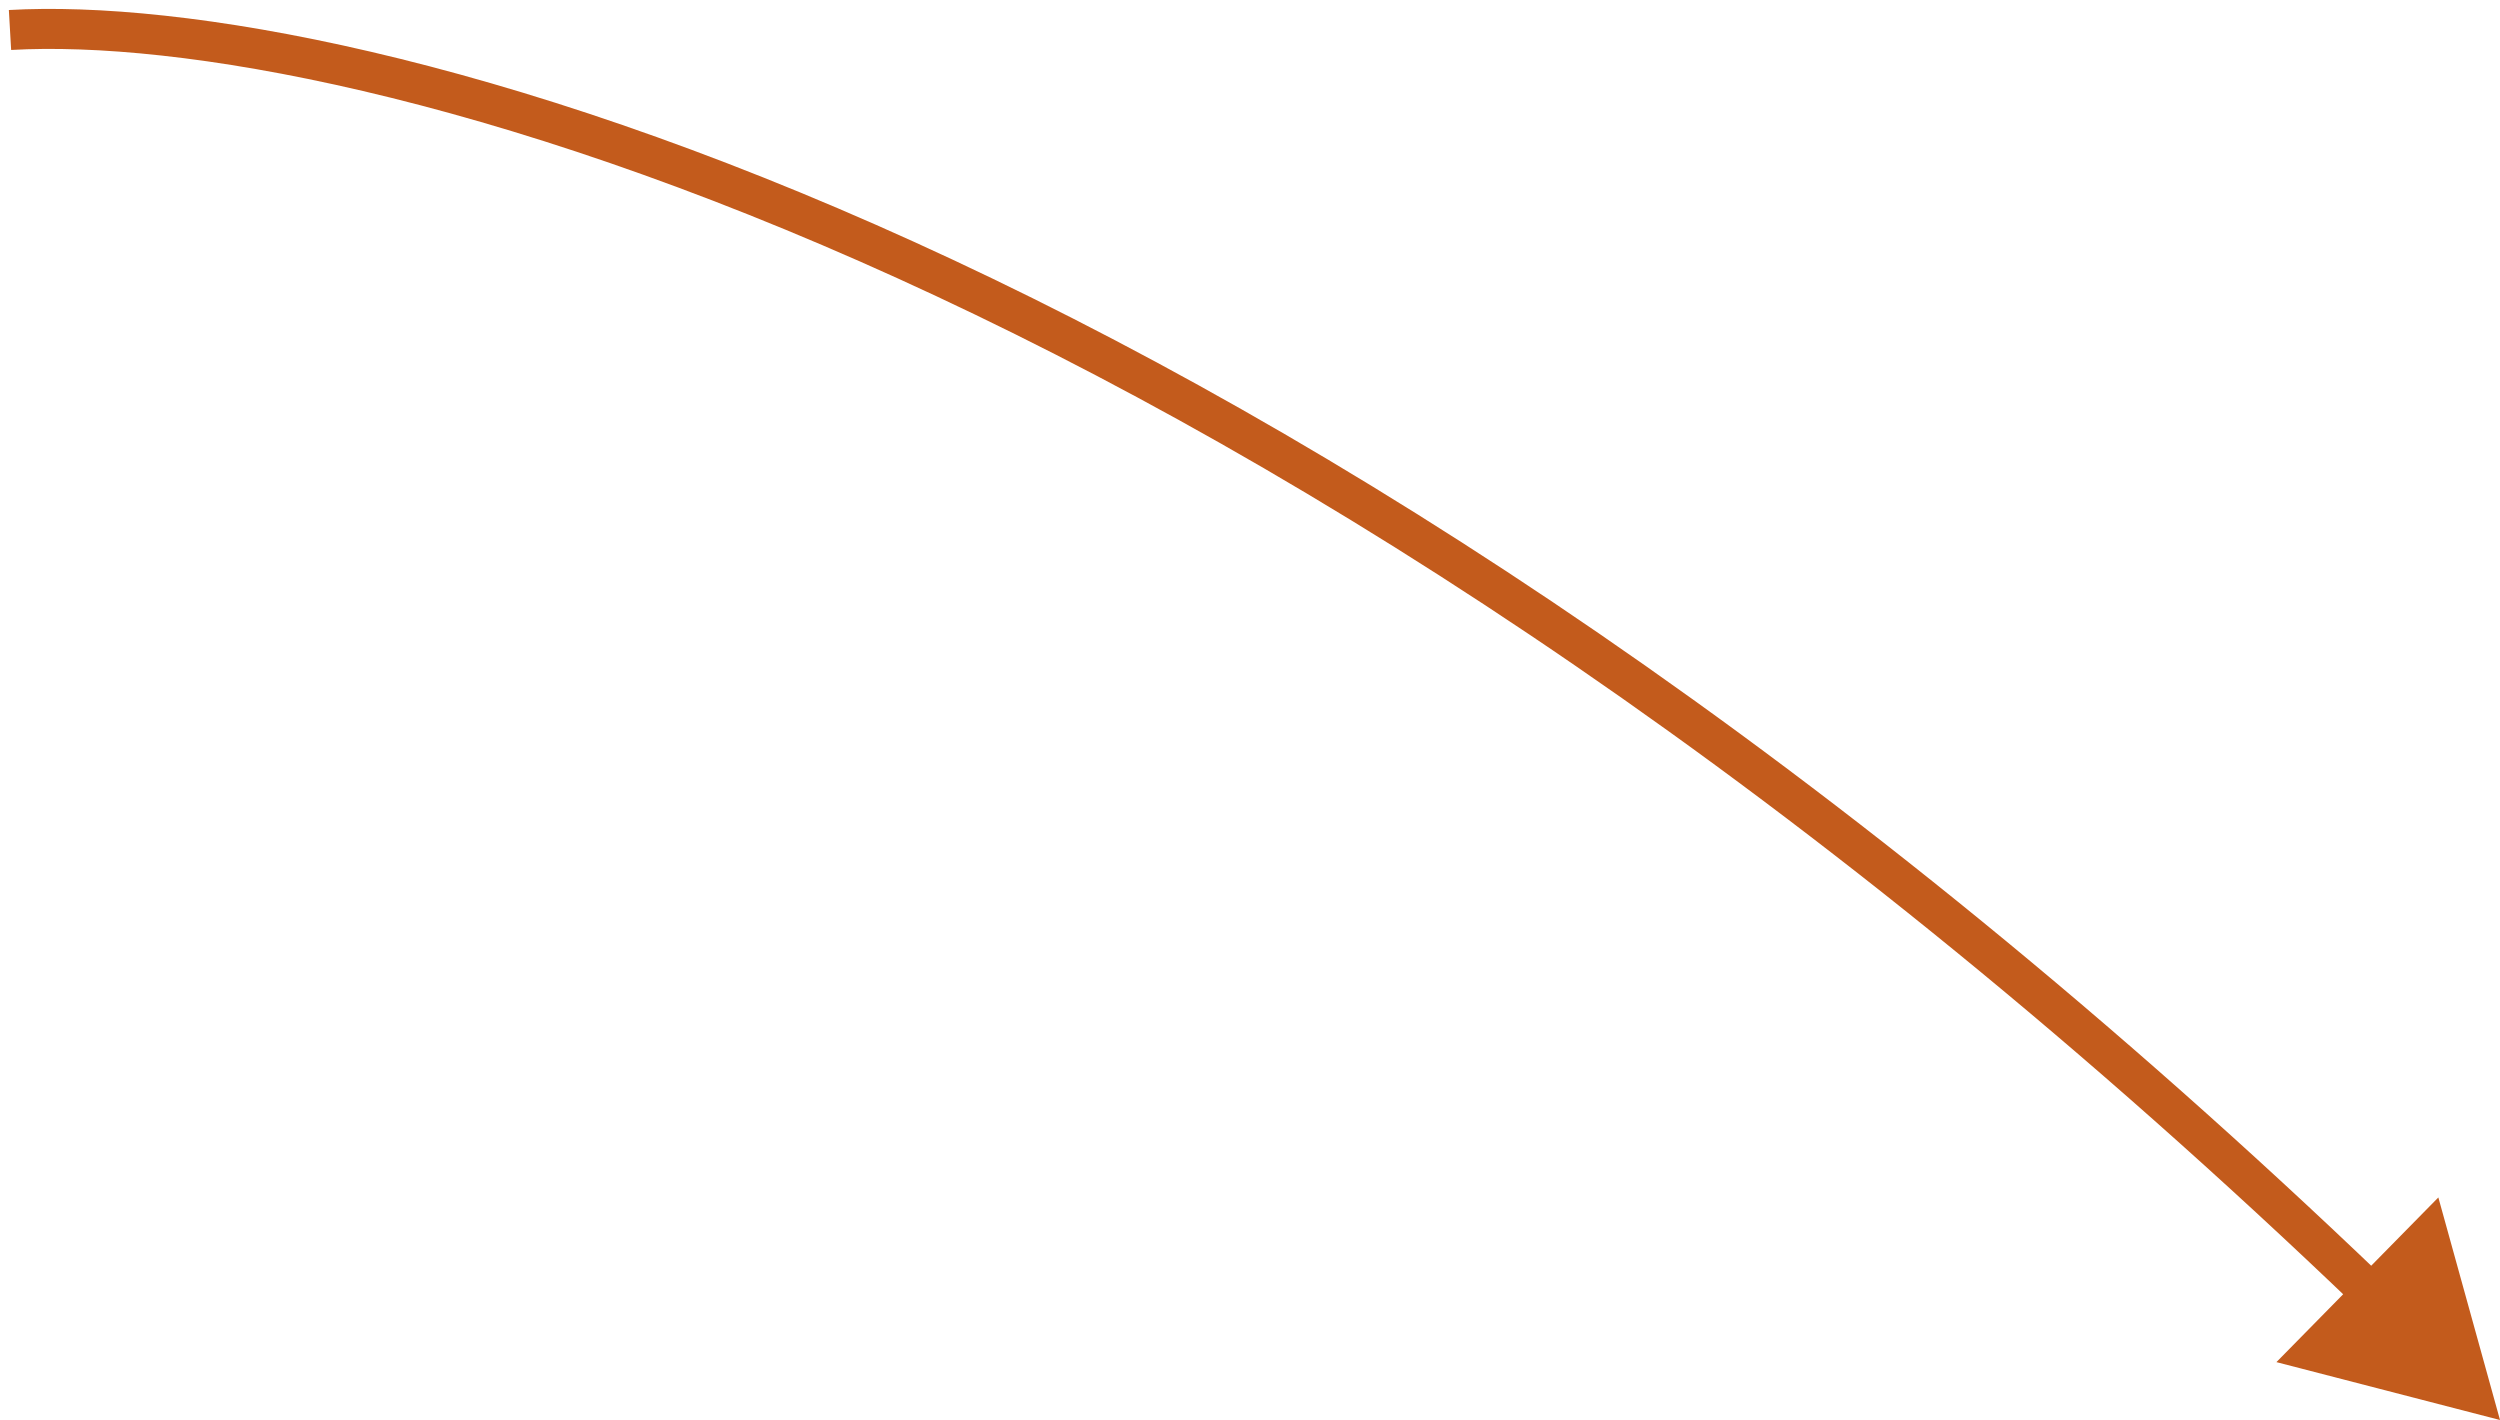 <svg xmlns="http://www.w3.org/2000/svg" width="125" height="71" viewBox="0 0 125 71" fill="none"><path d="M125 71L121.917 59.872L113.821 68.106L125 71ZM0.557 2.498C17.029 1.557 63.18 12.92 117.889 65.411L119.273 63.968C64.328 11.25 17.663 -0.483 0.443 0.501L0.557 2.498Z" fill="#C35B1C"></path></svg>